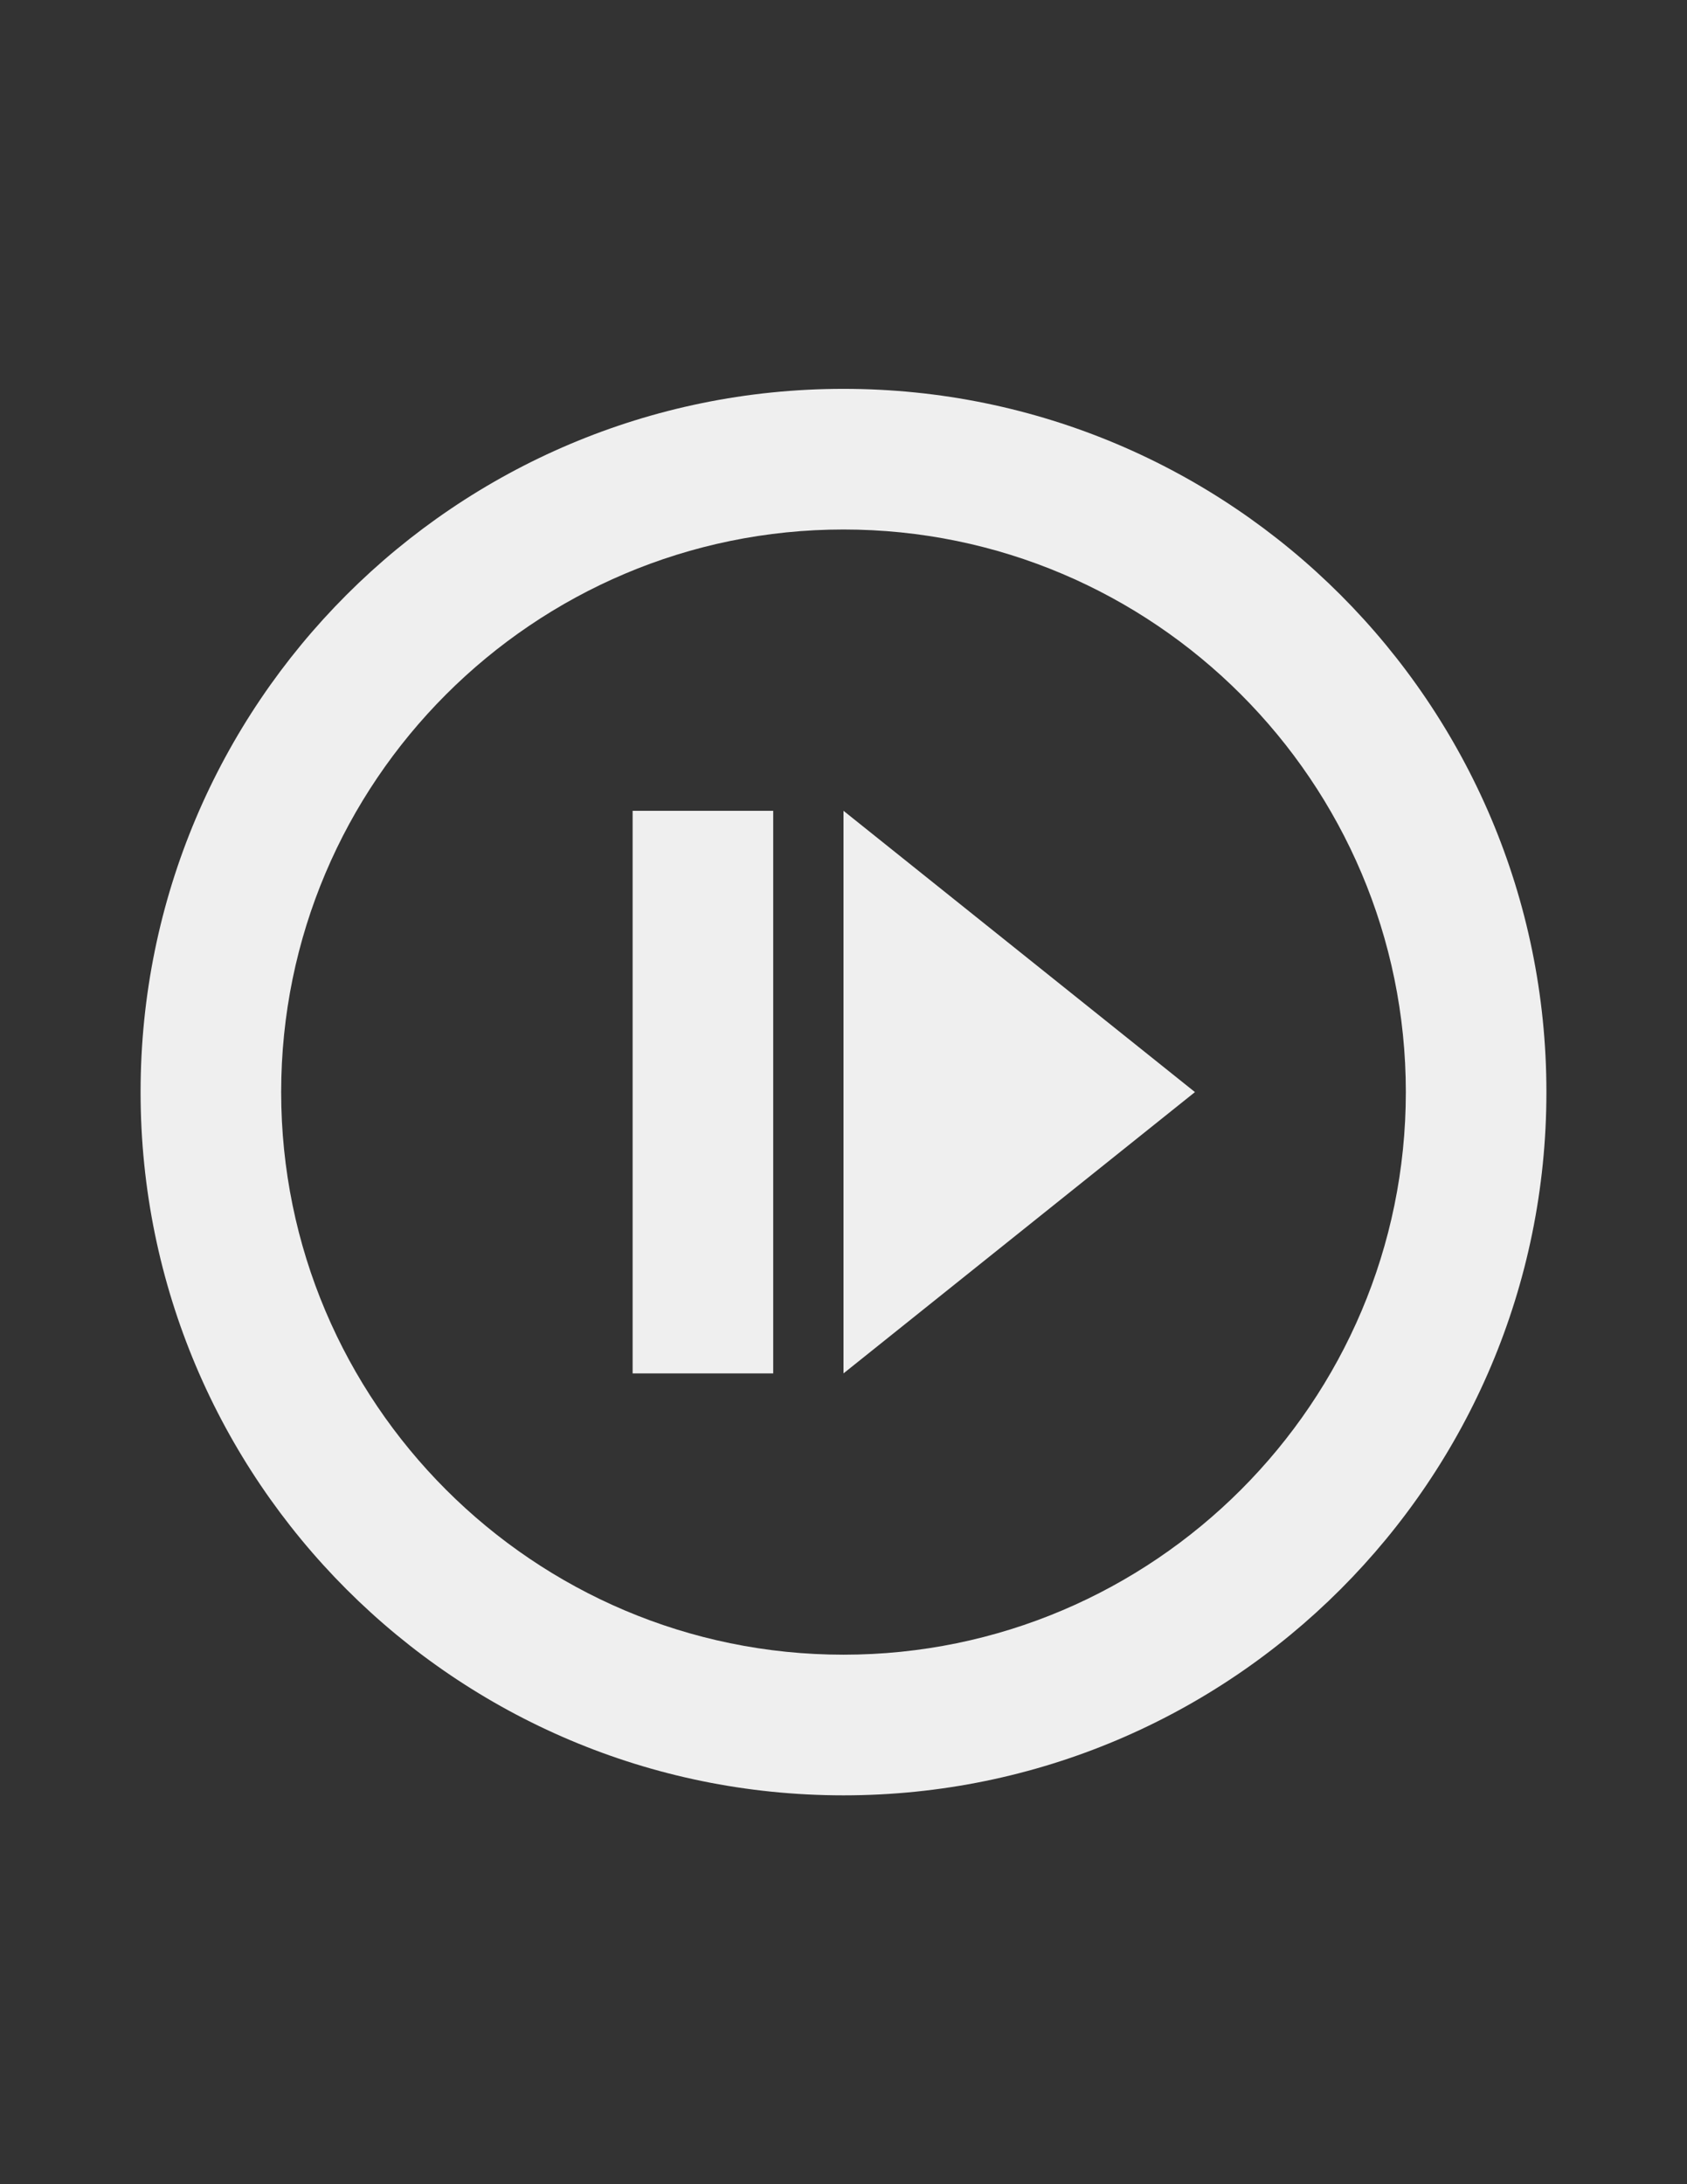 <?xml version="1.0" encoding="utf-8"?>
<!-- Generator: Adobe Illustrator 27.2.0, SVG Export Plug-In . SVG Version: 6.00 Build 0)  -->
<svg version="1.1" id="Layer_1" xmlns="http://www.w3.org/2000/svg" xmlns:xlink="http://www.w3.org/1999/xlink" x="0px" y="0px"
	 viewBox="0 0 612 792" style="enable-background:new 0 0 612 792;" xml:space="preserve">
<rect x="0" y="0" width="612" height="792" fill="#333333" stroke="none"/>
<style type="text/css">
	.st0{fill:#EFEFEF;}
</style>
<path class="st0" d="M306,192c112.5,0,204,91.5,204,204s-91.5,204-204,204s-204-91.5-204-204S193.5,192,306,192 M306,141
	C165.2,141,51,255.2,51,396s114.2,255,255,255s255-114.2,255-255S446.8,141,306,141z M280.5,294h-51v204h51V294z M433.5,396L306,294
	v204L433.5,396z"/>
</svg>
